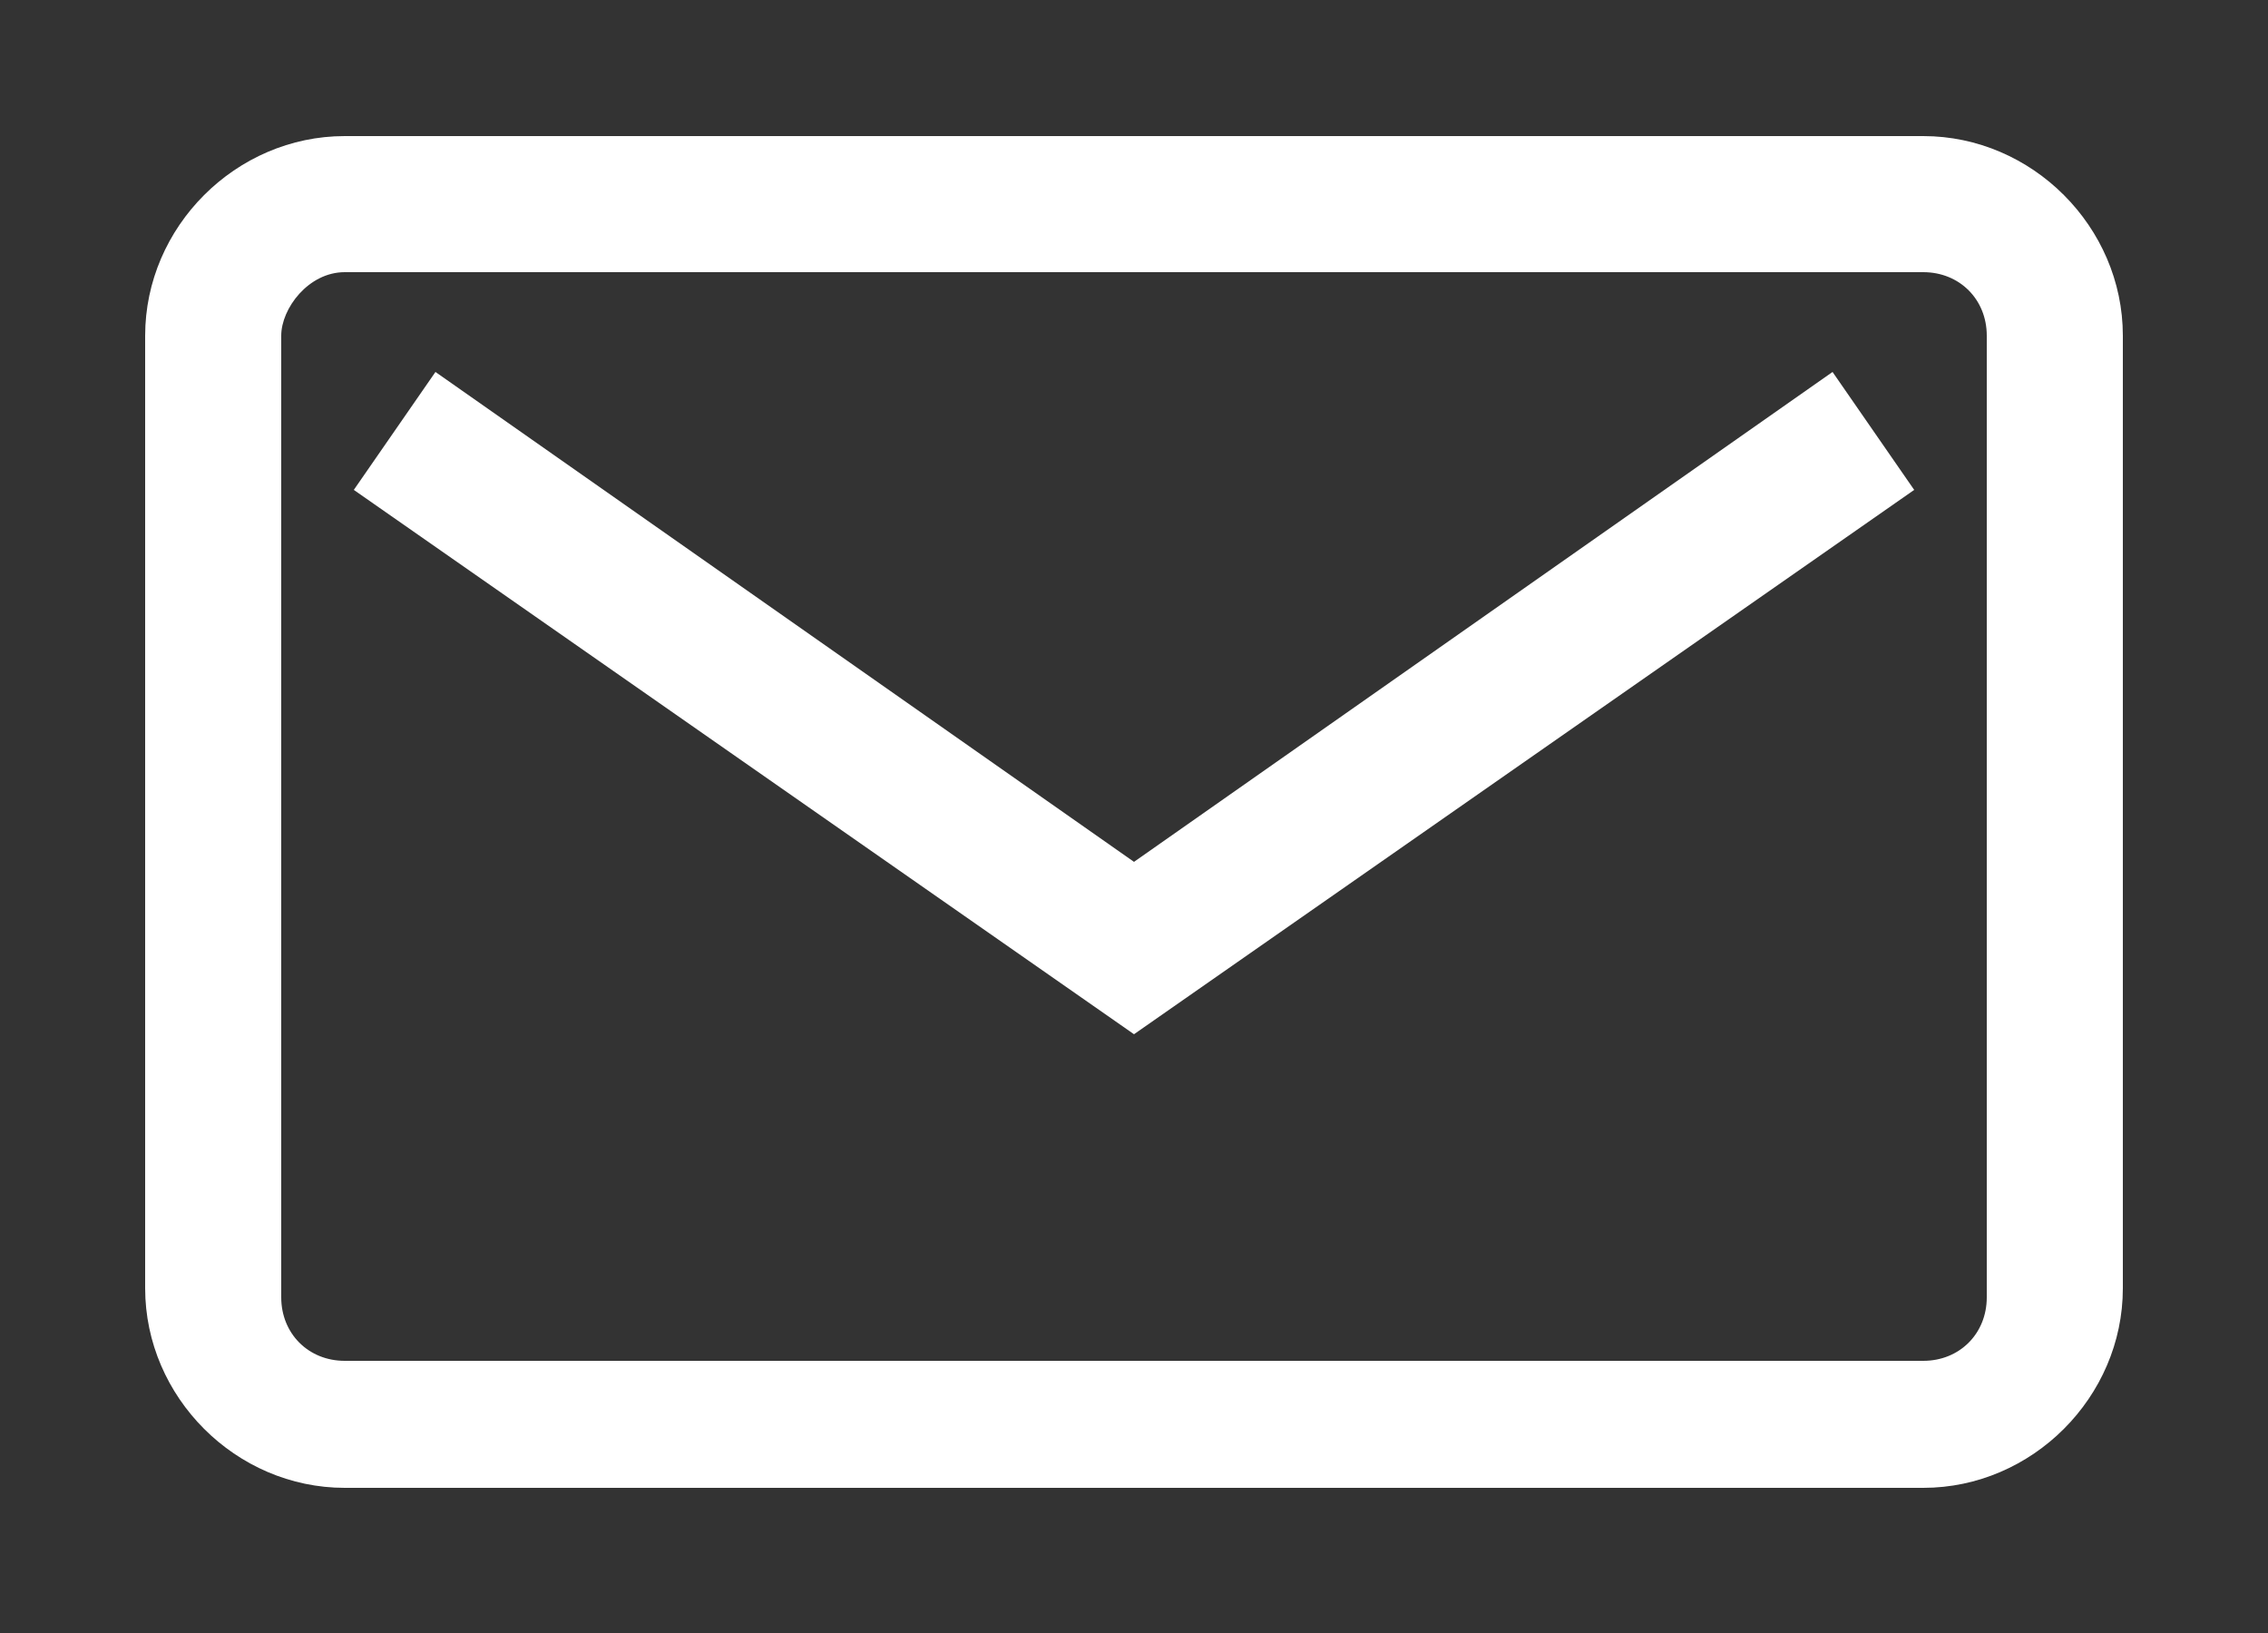 <?xml version="1.0" encoding="utf-8"?>
<!-- Generator: Adobe Illustrator 23.1.1, SVG Export Plug-In . SVG Version: 6.00 Build 0)  -->
<svg version="1.1" id="Livello_1" xmlns="http://www.w3.org/2000/svg" xmlns:xlink="http://www.w3.org/1999/xlink" x="0px" y="0px"
	 viewBox="0 0 25 18" style="enable-background:new 0 0 25 18;" xml:space="preserve">
<rect x="0" y="0" width="25" height="18" fill="#333333" stroke="none"/>
<style type="text/css">
	.st0{display:none;}
	.st1{display:inline;}
	.st2{display:inline;clip-path:url(#SVGID_2_);}
	.st3{display:inline;clip-path:url(#SVGID_4_);fill:#FFFFFF;}
	.st4{display:inline;clip-path:url(#SVGID_6_);}
	.st5{clip-path:url(#SVGID_8_);fill:#FFFFFF;}
	.st6{fill:#FFFFFF;}
</style>
<g class="st0">
	<defs>
		<rect id="SVGID_1_" x="1" y="2.1" width="6.5" height="14"/>
	</defs>
	<clipPath id="SVGID_2_" class="st1">
		<use xlink:href="#SVGID_1_"  style="overflow:visible;"/>
	</clipPath>
	<path class="st2" d="M5.4,16.1H2.8v-7H1V6.7l1.7,0l0-1.4c0-2,0.5-3.2,2.8-3.2h1.9v2.4H6.3c-0.9,0-0.9,0.3-0.9,1l0,1.2h2.2L7.3,9.1
		H5.4L5.4,16.1z"/>
</g>
<g class="st0">
	<defs>
		<rect id="SVGID_3_" x="2.1" y="2.1" width="14" height="14"/>
	</defs>
	<use xlink:href="#SVGID_3_"  style="display:inline;overflow:visible;"/>
	<clipPath id="SVGID_4_" class="st1">
		<use xlink:href="#SVGID_3_"  style="overflow:visible;"/>
	</clipPath>
	<path class="st3" d="M13.6,5.3c-0.5,0-1-0.4-1-1c0-0.5,0.4-1,1-1c0.5,0,1,0.4,1,1C14.5,4.9,14.1,5.3,13.6,5.3 M9,13.3
		c-2.3,0-4.2-1.9-4.2-4.2S6.7,4.9,9,4.9c2.3,0,4.2,1.9,4.2,4.2S11.4,13.3,9,13.3 M14.3,2.1H3.8c-1,0-1.7,0.8-1.7,1.7v10.5
		c0,1,0.8,1.7,1.7,1.7h10.5c1,0,1.7-0.8,1.7-1.7V3.9C16,2.9,15.2,2.1,14.3,2.1"/>
	<path class="st3" d="M9,6.4c-1.5,0-2.7,1.2-2.7,2.7s1.2,2.7,2.7,2.7s2.7-1.2,2.7-2.7S10.5,6.4,9,6.4"/>
</g>
<g class="st0">
	<defs>
		<rect id="SVGID_5_" x="3.2" y="1.1" width="15.9" height="16.6"/>
	</defs>
	<clipPath id="SVGID_6_" class="st1">
		<use xlink:href="#SVGID_5_"  style="overflow:visible;"/>
	</clipPath>
	<path class="st4" d="M10.7,12.8C10.8,13,11,13,11.1,13s0.3-0.1,0.5-0.2l2.6-2.6c0.3-0.3,0.3-0.7,0-0.9C14,9,13.6,9,13.3,9.3
		l-1.5,1.5V2.5c0-0.4-0.3-0.7-0.7-0.7s-0.7,0.3-0.7,0.7v7.2L9,9.3C8.7,9,8.3,9,8,9.3s-0.3,0.7,0,0.9L10.7,12.8z"/>
	<path class="st4" d="M17.7,6.8c-0.4,0-0.7,0.3-0.7,0.7v7.2H5.2V7.4c0-0.4-0.3-0.7-0.7-0.7C4.2,6.8,3.9,7,3.9,7.4v7.9
		c0,0.4,0.3,0.7,0.7,0.7h13.1c0.4,0,0.7-0.3,0.7-0.7V7.4C18.4,7,18.1,6.8,17.7,6.8"/>
</g>
<g>
	<defs>
		<rect id="SVGID_7_" x="1.6" y="1.5" width="21.9" height="15"/>
	</defs>
	<clipPath id="SVGID_8_">
		<use xlink:href="#SVGID_7_"  style="overflow:visible;"/>
	</clipPath>
	<path class="st5" d="M21.9,14.3c0,0.4-0.3,0.7-0.7,0.7H3.8c-0.4,0-0.7-0.3-0.7-0.7V3.7C3.1,3.4,3.4,3,3.8,3h17.4
		c0.4,0,0.7,0.3,0.7,0.7V14.3z M21.2,1.5H3.8c-1.2,0-2.2,1-2.2,2.2v10.5c0,1.2,1,2.2,2.2,2.2h17.4c1.2,0,2.2-1,2.2-2.2V3.7
		C23.4,2.5,22.4,1.5,21.2,1.5"/>
</g>
<polygon class="st6" points="12.5,9.5 4.8,4.1 3.9,5.4 12.5,11.4 21.1,5.4 20.2,4.1 "/>
</svg>
